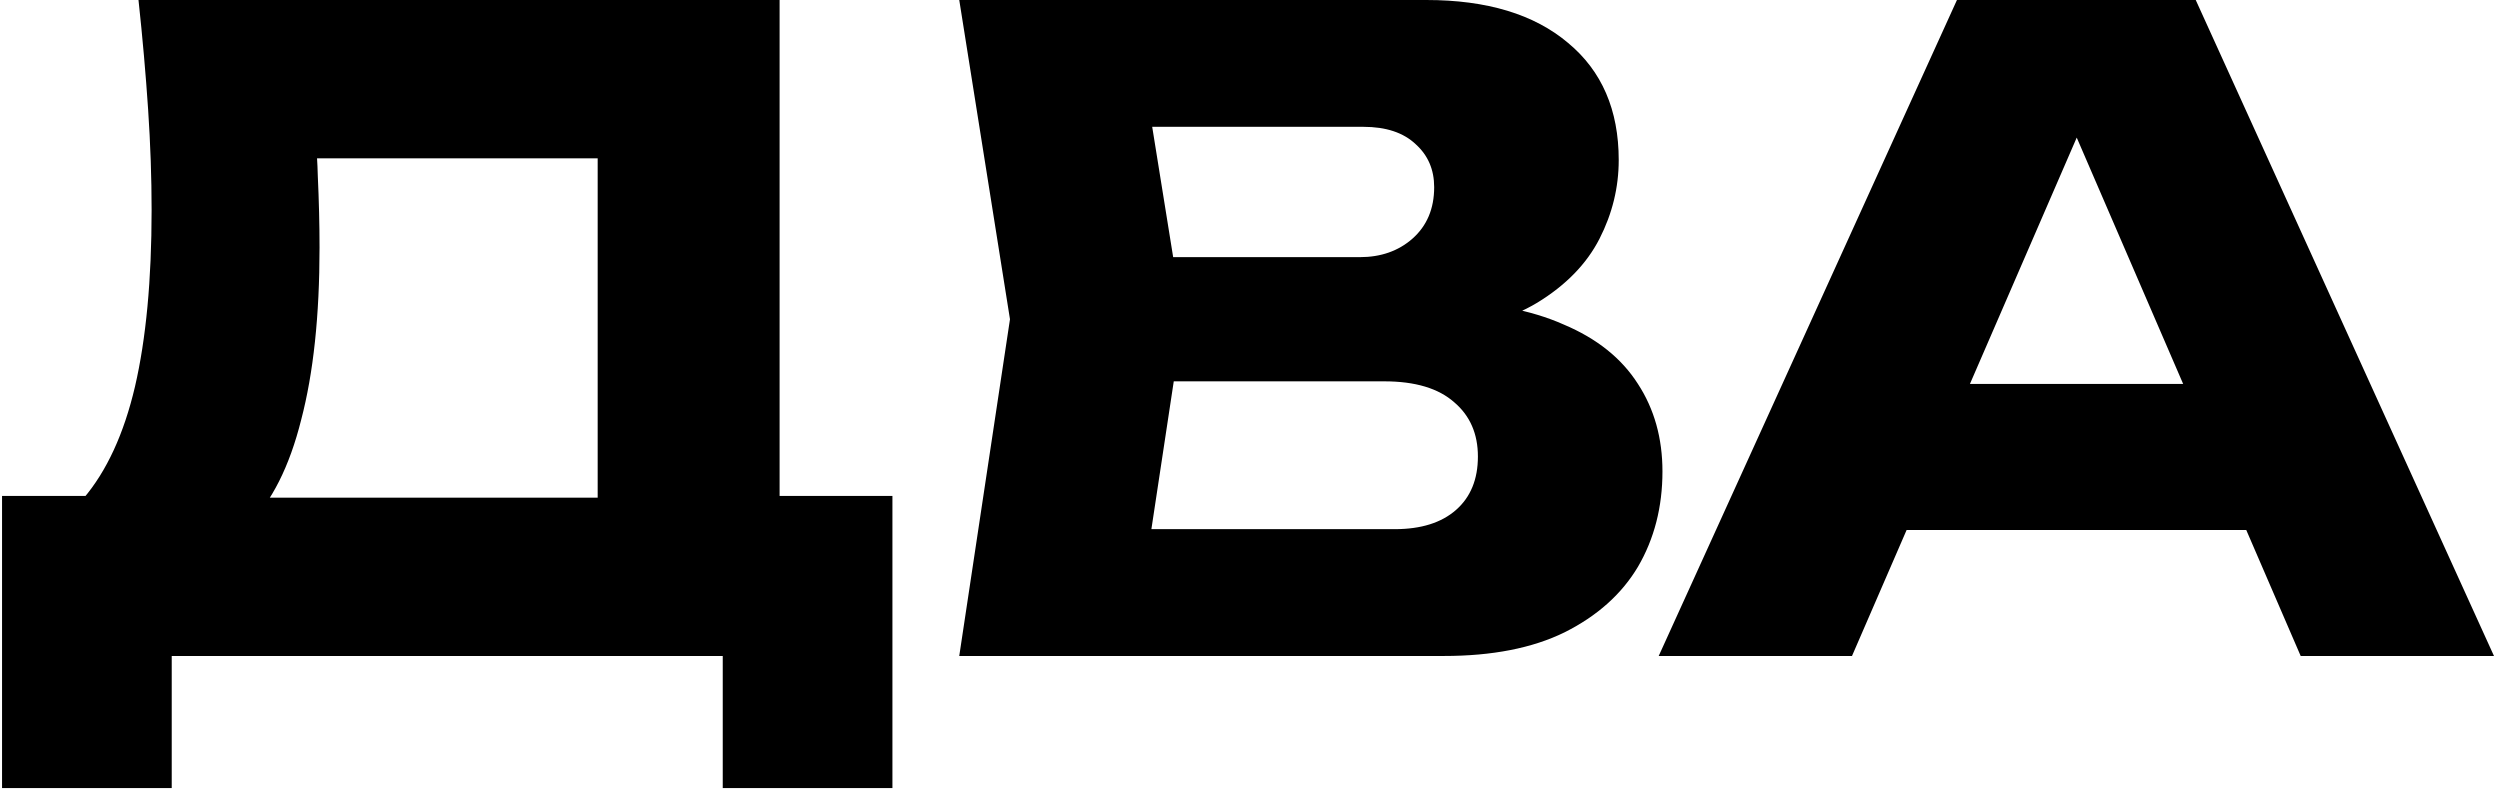 <?xml version="1.0" encoding="UTF-8"?> <svg xmlns="http://www.w3.org/2000/svg" width="343" height="109" viewBox="0 0 343 109" fill="none"><path d="M253.374 72.72V52.68H315.414V72.72H253.374ZM301.254 0L342.174 90H315.654L281.334 10.56H288.534L254.094 90H227.574L268.494 0H301.254Z" fill="black"></path><path d="M195.329 45.96L197.369 41.28C204.329 41.44 210.049 42.52 214.529 44.52C219.089 46.44 222.489 49.16 224.729 52.68C226.969 56.12 228.089 60.12 228.089 64.68C228.089 69.56 226.969 73.92 224.729 77.76C222.489 81.52 219.129 84.52 214.649 86.76C210.249 88.92 204.729 90 198.089 90H131.609L138.569 43.8L131.609 0H195.689C204.009 0 210.489 1.96 215.129 5.88C219.769 9.72 222.089 15.08 222.089 21.96C222.089 25.72 221.209 29.32 219.449 32.76C217.689 36.2 214.849 39.12 210.929 41.52C207.089 43.84 201.889 45.32 195.329 45.96ZM156.209 84.24L146.609 72.6H191.369C194.969 72.6 197.769 71.72 199.769 69.96C201.769 68.2 202.769 65.76 202.769 62.64C202.769 59.52 201.689 57.04 199.529 55.2C197.369 53.28 194.169 52.32 189.929 52.32H152.969V35.28H186.569C189.449 35.28 191.849 34.44 193.769 32.76C195.769 31 196.769 28.64 196.769 25.68C196.769 23.28 195.929 21.32 194.249 19.8C192.569 18.2 190.169 17.4 187.049 17.4H146.729L156.209 5.76L162.329 43.8L156.209 84.24Z" fill="black"></path><path d="M0.281 108.12V68.04H19.721L27.641 68.28H90.041L96.281 68.04H122.441V108.12H99.161V90H23.561V108.12H0.281ZM19.001 0H106.961V83.04H82.001V10.44L93.281 21.72H32.201L42.521 13.44C43.161 17.12 43.521 20.68 43.601 24.12C43.761 27.56 43.841 30.84 43.841 33.96C43.841 43.32 43.001 51.2 41.321 57.6C39.721 64 37.281 68.84 34.001 72.12C30.801 75.4 26.761 77.04 21.881 77.04L11.441 68.4C14.641 64.64 17.001 59.52 18.521 53.04C20.041 46.48 20.801 38.4 20.801 28.8C20.801 24.4 20.641 19.8 20.321 15C20.001 10.2 19.561 5.2 19.001 0Z" fill="black"></path></svg> 